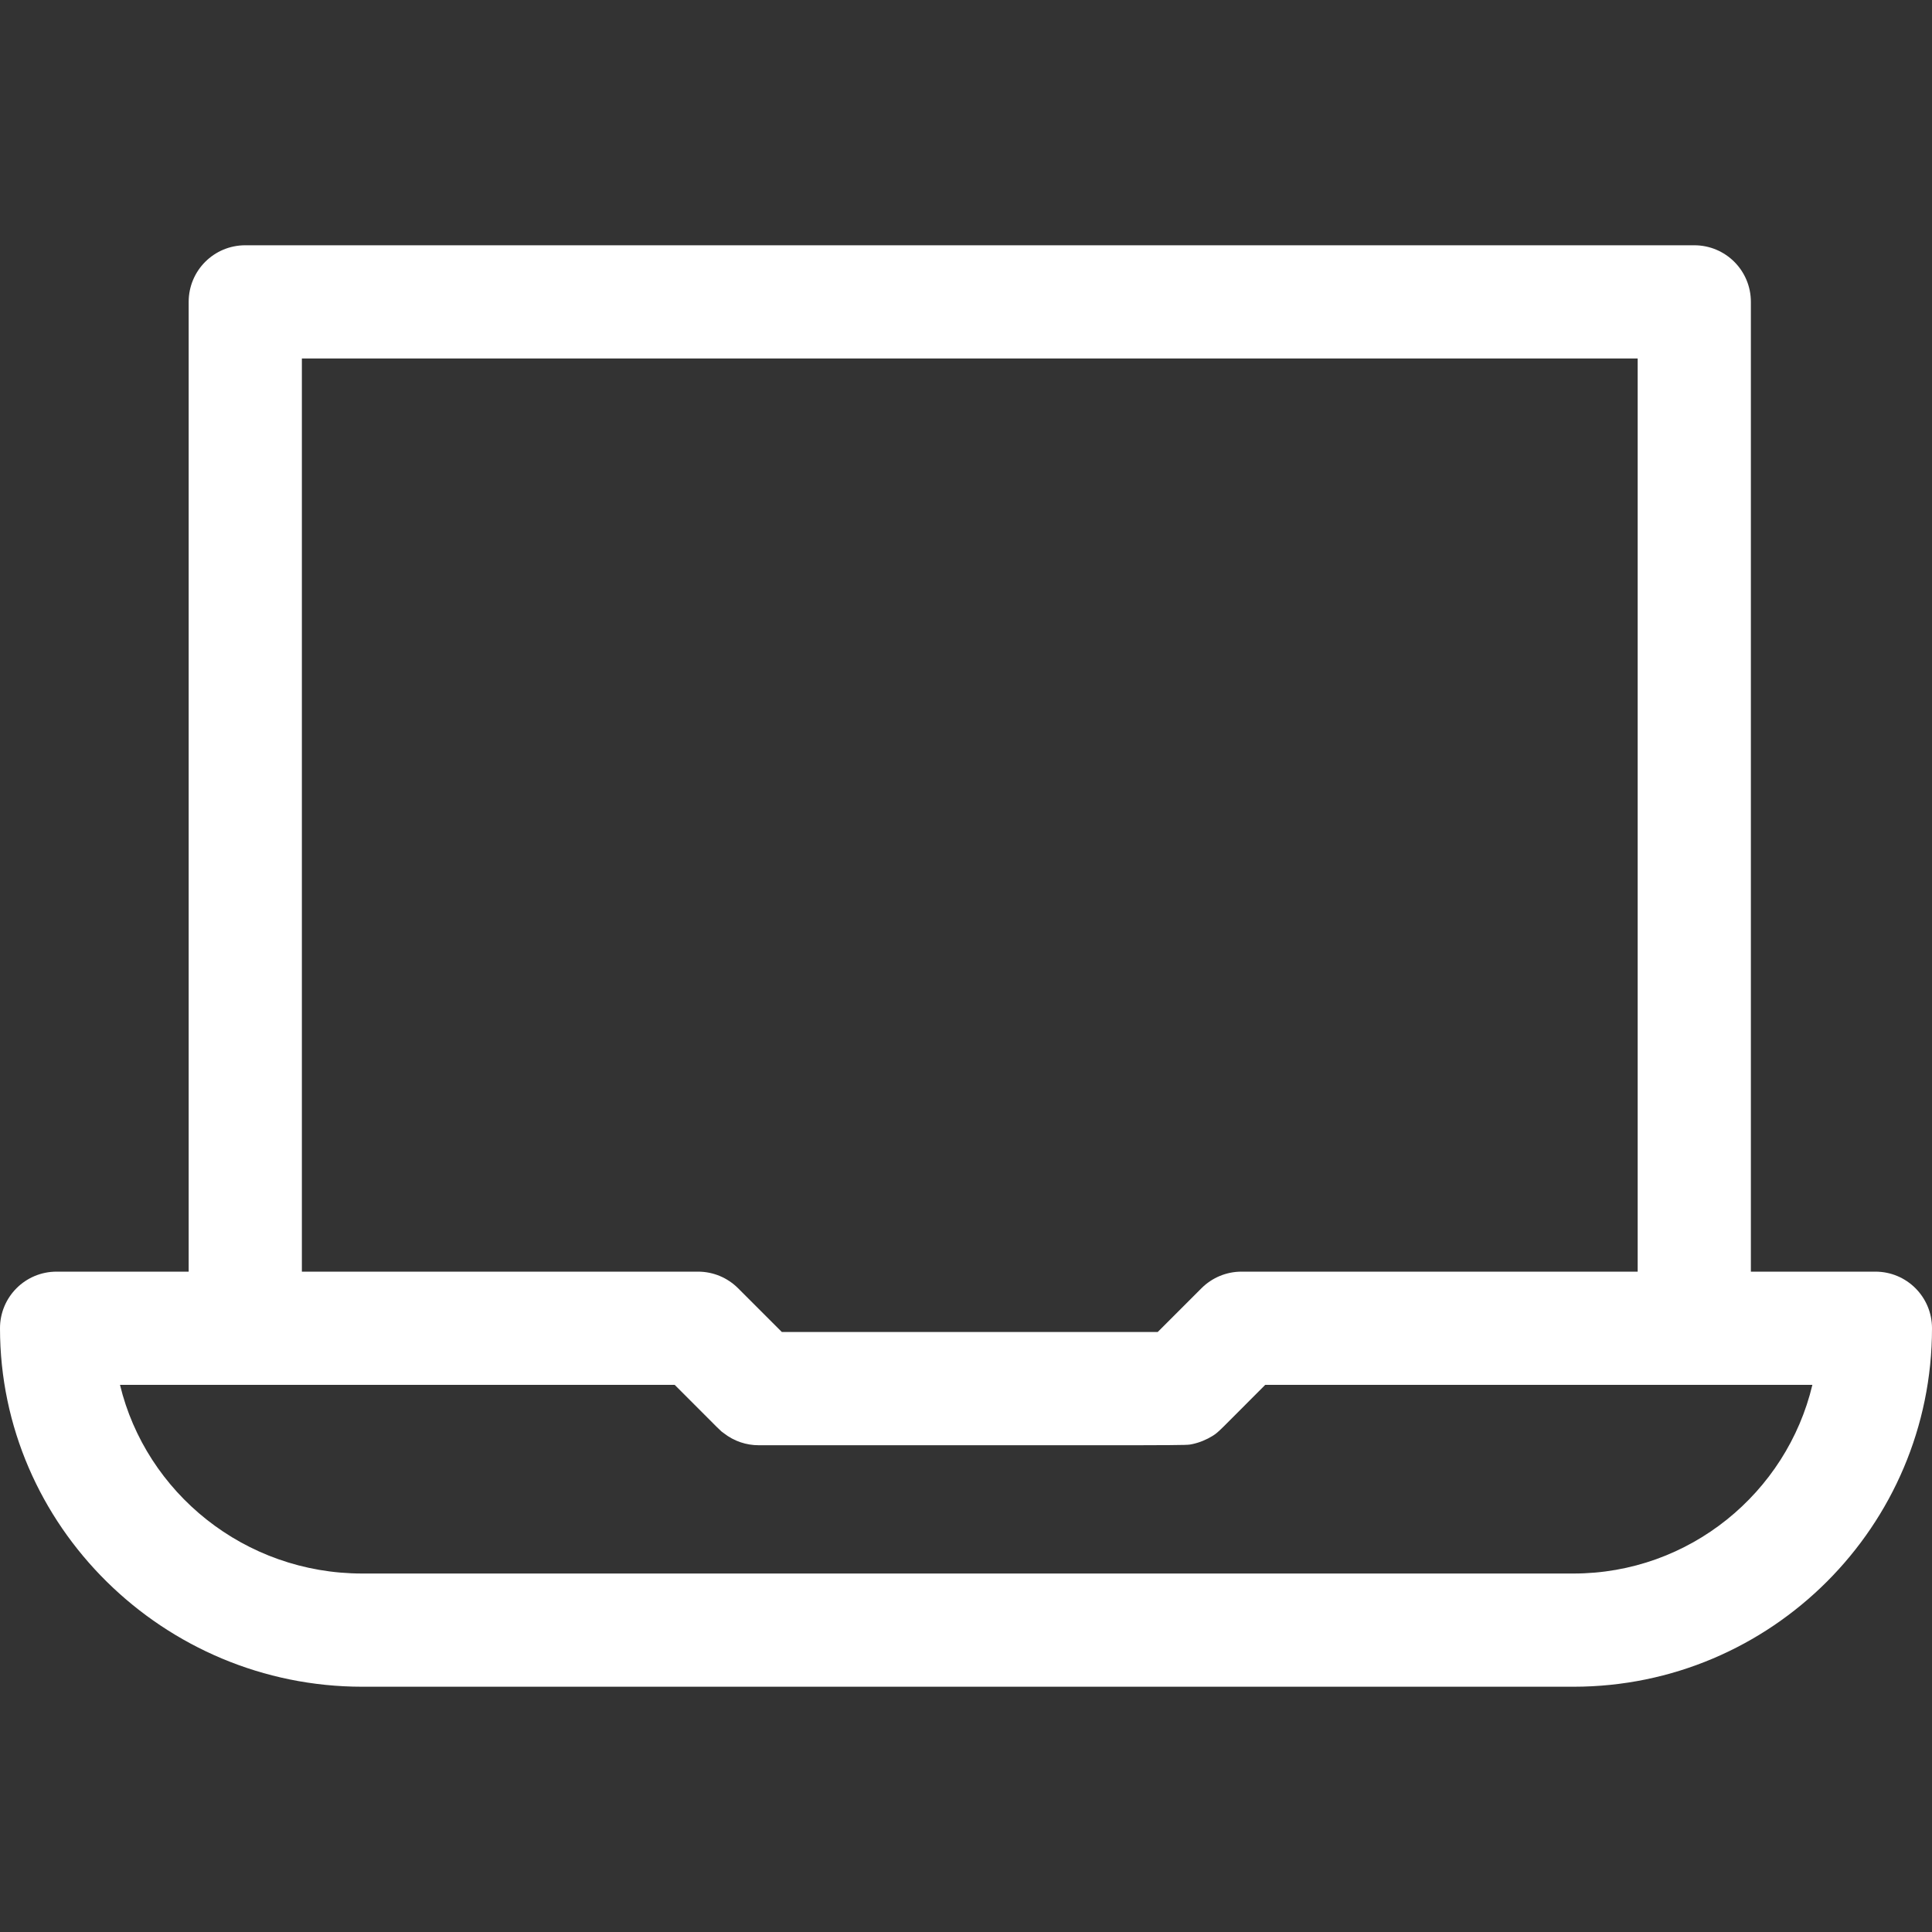 <?xml version="1.0" encoding="utf-8"?>
<!-- Generator: Adobe Illustrator 24.2.0, SVG Export Plug-In . SVG Version: 6.00 Build 0)  -->
<svg version="1.1" id="Capa_1" xmlns="http://www.w3.org/2000/svg" xmlns:xlink="http://www.w3.org/1999/xlink" x="0px" y="0px"
	 viewBox="0 0 512 512" style="enable-background:new 0 0 512 512;" xml:space="preserve"  fill="#ffffff">
<rect x="0" y="0" width="512" height="512" fill="#333333" stroke="none"/>
<g>
	<path d="M497,337h-33V80c0-8.3-6.7-15-15-15H65c-8.3,0-15,6.7-15,15v257H15c-8.3,0-15,6.7-15,15c0,52.4,43.4,95,96,95h321
		c52.4,0,95-42.6,95-95C512,343.7,505.3,337,497,337z M80,95h354v242H329c-4,0-7.8,1.6-10.6,4.4L306.8,353h-99.6l-11.6-11.6
		c-2.8-2.8-6.6-4.4-10.6-4.4H80L80,95z M417,417H96c-31.2,0-57.3-21.4-64.2-50h147c13.4,13.4,11.9,12,13,12.8
		c2.8,2.2,6.1,3.2,9.2,3.2c119.1,0,112.8,0.1,115-0.3c1.9-0.4,3.8-1.2,5.4-2.2c1.7-1.1,1.5-1.1,13.9-13.5h145
		C473.5,395.6,447.7,417,417,417z"/>
</g>
</svg>
